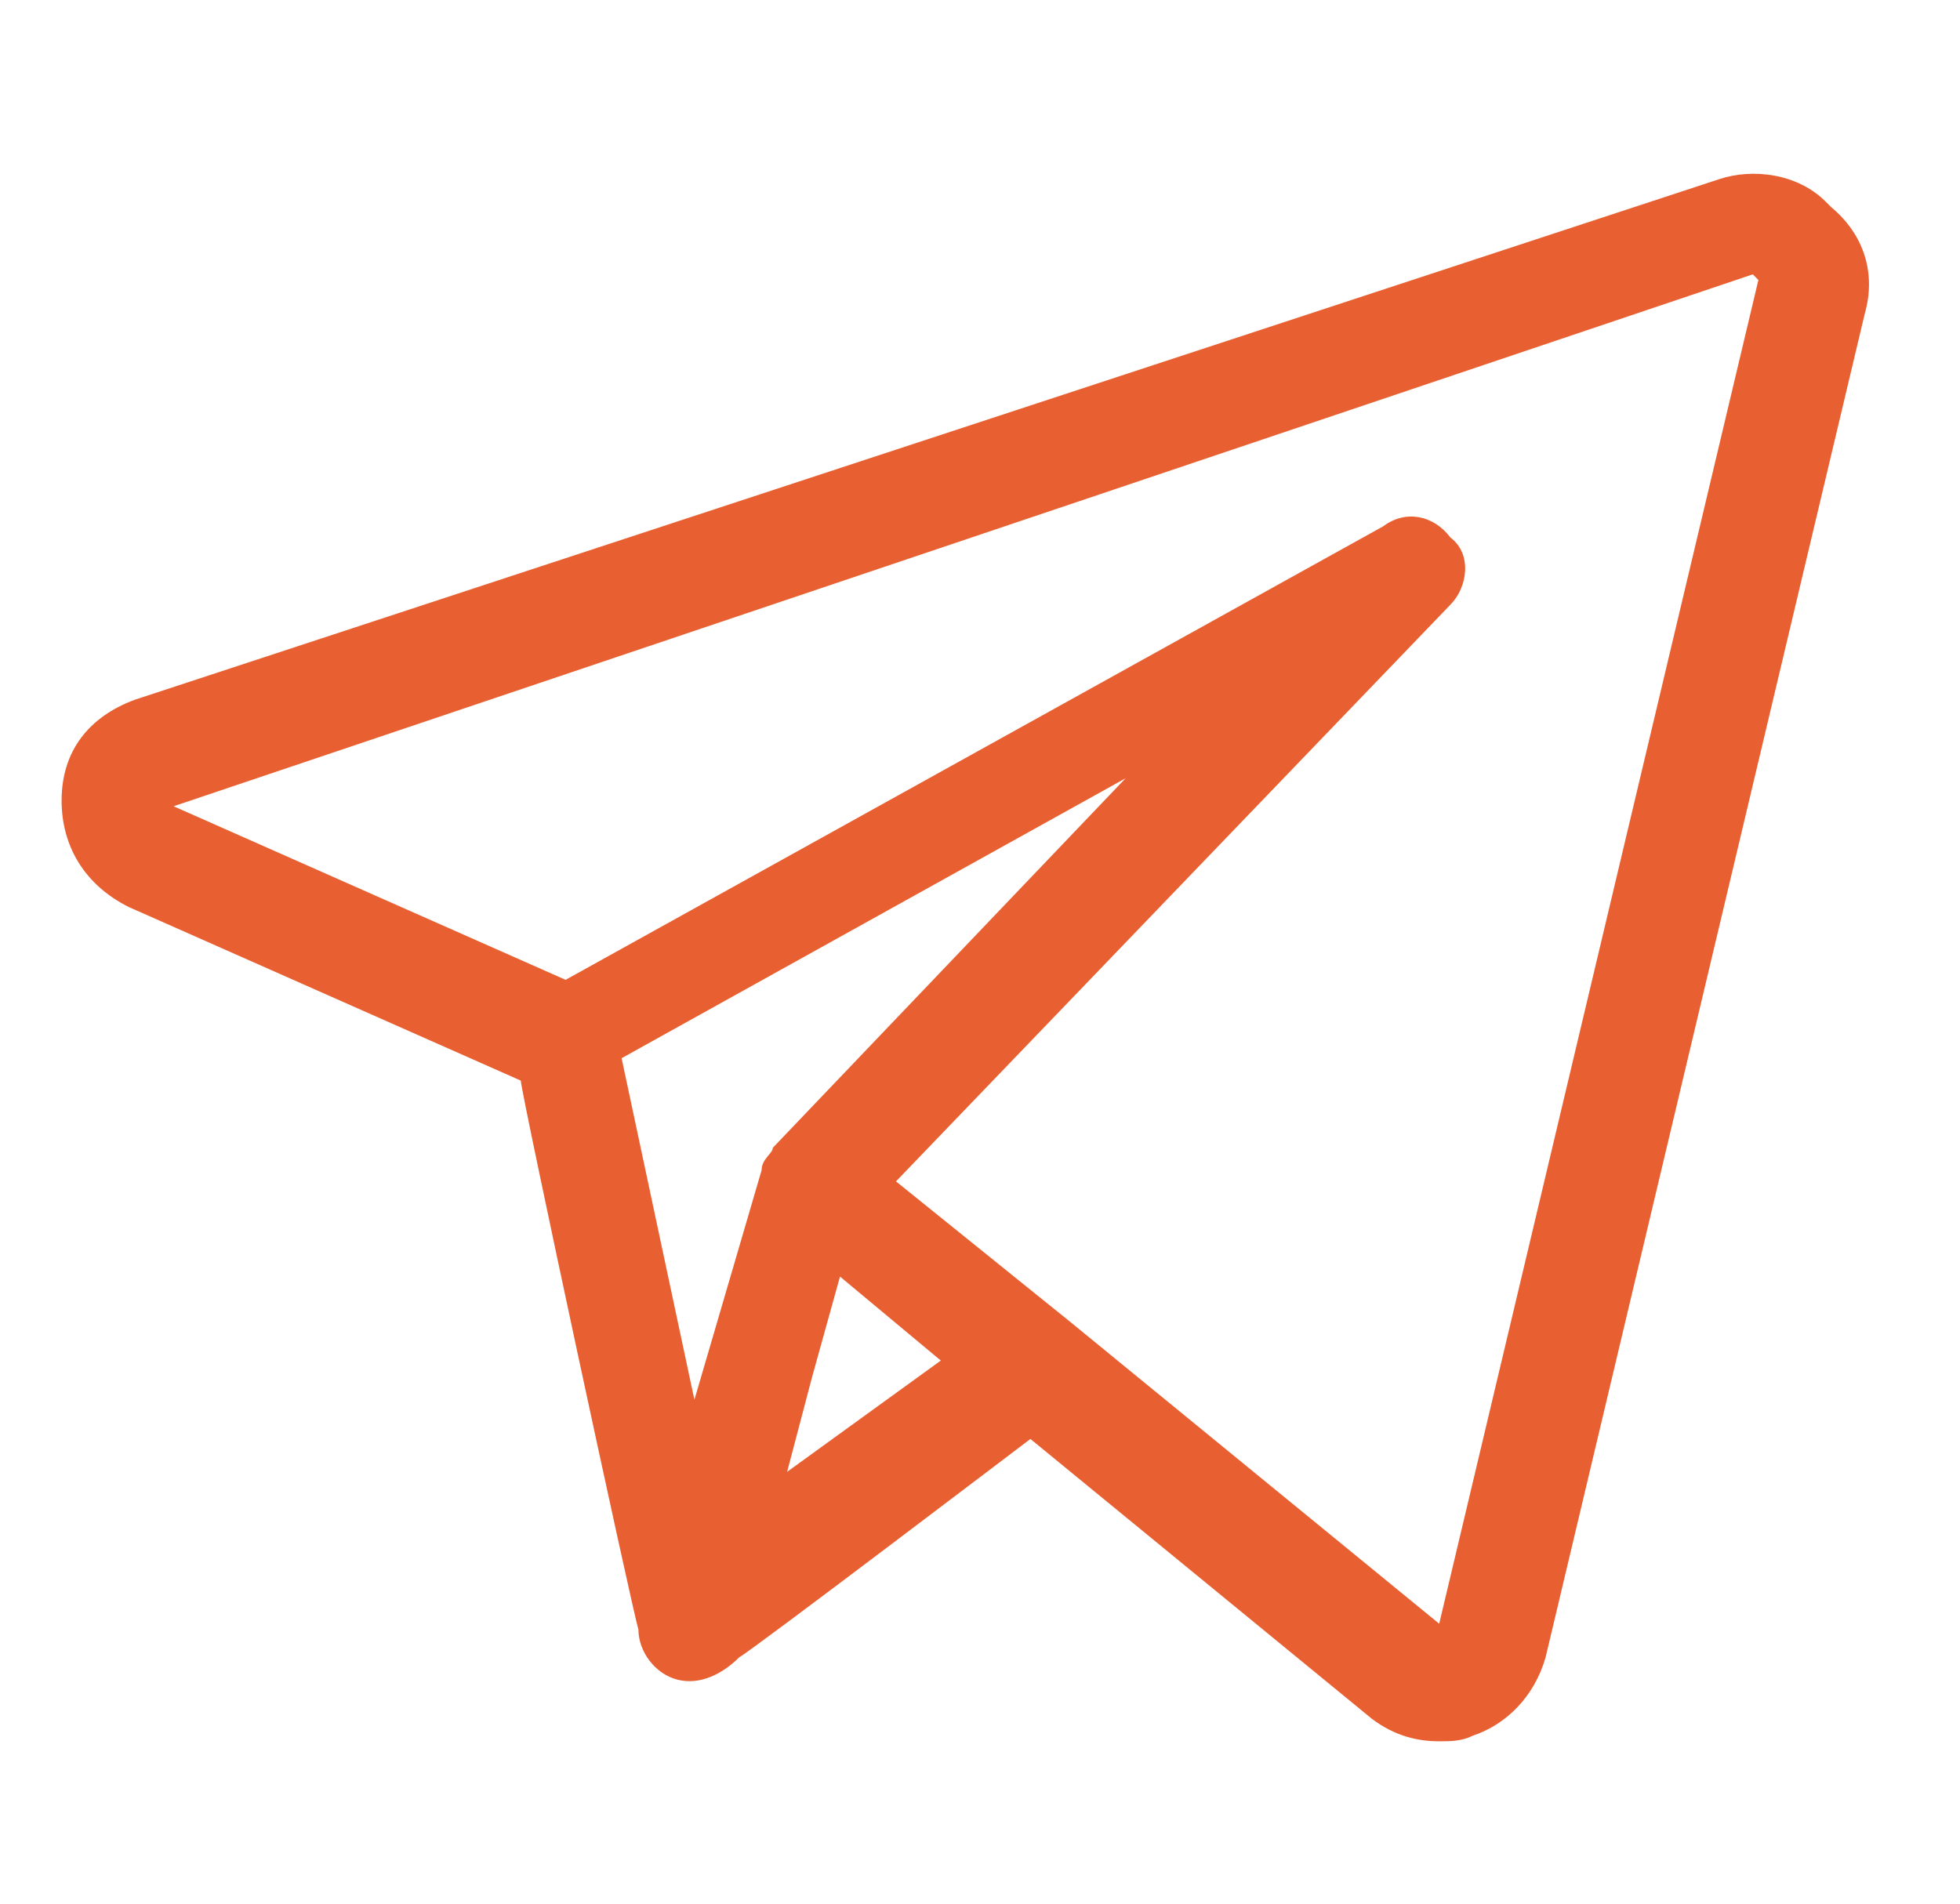 <?xml version="1.0" encoding="UTF-8"?>
<svg id="Livello_1" xmlns="http://www.w3.org/2000/svg" version="1.1" viewBox="0 0 35 34">
  <!-- Generator: Adobe Illustrator 29.1.0, SVG Export Plug-In . SVG Version: 2.1.0 Build 142)  -->
  <defs>
    <style>
      .st0 {
        fill: #e86031;
      }
    </style>
  </defs>
  <path class="st0" d="M32.6,3.6c-.5-.5-1.3-.6-1.9-.4L2.4,12.5c-.8.3-1.3.9-1.3,1.8,0,.8.4,1.5,1.2,1.9l7,3.1c0,.2,2,9.5,2.1,9.8,0,.4.3.8.7.9.4.1.8-.1,1.1-.4.2-.1,5.2-3.9,5.2-3.9l6.1,5c.4.3.8.4,1.2.4.2,0,.4,0,.6-.1.6-.2,1.1-.7,1.3-1.4l5.7-24c.2-.7,0-1.4-.6-1.9ZM13.6,20.9s0,0,0,0l-1.2,4.1-1.3-6.1,9-5-6.3,6.6c0,.1-.2.2-.2.4ZM14,26.5l.5-1.9.5-1.8,1.8,1.5-2.9,2.1ZM31.4,5l-5.7,24s0,0,0,0c0,0,0,0,0,0l-6.6-5.4s0,0,0,0l-3.1-2.5,9.9-10.3c.3-.3.4-.9,0-1.2-.3-.4-.8-.5-1.2-.2l-14.6,8.1-7-3.1s0,0,0,0c0,0,0,0,0,0L31.3,4.9s0,0,0,0c0,0,0,0,0,0Z"/>
</svg>